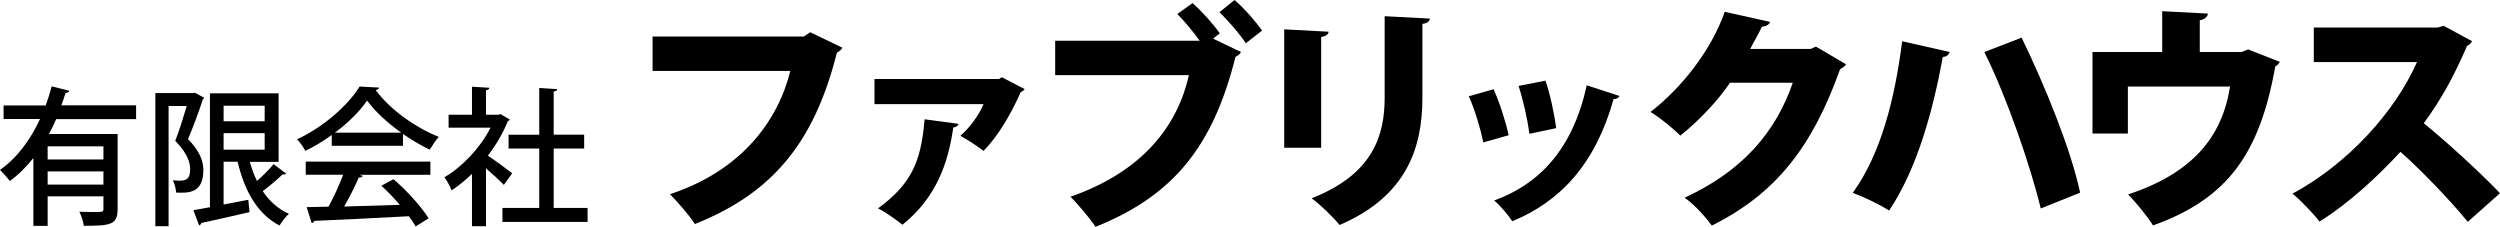 <?xml version="1.0" encoding="UTF-8"?>
<svg id="_レイヤー_2" data-name="レイヤー 2" xmlns="http://www.w3.org/2000/svg" width="285.45" height="25.9" viewBox="0 0 285.45 25.9">
  <defs>
    <style>
      .cls-1 {
        stroke-width: 0px;
      }
    </style>
  </defs>
  <g id="_デザイン" data-name="デザイン">
    <g>
      <g>
        <path class="cls-1" d="m96.19,5.45c-.14.22-.35.44-.63.55-2.56,10.17-7.25,16.01-16.22,19.58-.63-1.01-2.02-2.56-2.84-3.41,8.1-2.67,12.3-8.29,13.74-14.07h-15.73v-3.93h17.26l.74-.49,3.68,1.77Z"/>
        <path class="cls-1" d="m117,10.16c-.08.15-.25.27-.45.35-1.12,2.52-2.57,5.02-4.25,6.72-.62-.5-1.87-1.3-2.65-1.72,1.1-.95,2.15-2.4,2.65-3.62h-12.45v-2.87h14.22l.32-.2,2.6,1.35Zm-7.55,3.97c-.05.23-.25.38-.6.43-.62,4.17-1.95,7.97-5.8,11.1-.67-.52-1.97-1.47-2.8-1.87,3.77-2.75,4.92-5.27,5.32-10.17l3.87.52Z"/>
        <path class="cls-1" d="m136.16.35c1.06.93,2.43,2.45,3.11,3.46l-.76.6,3.19,1.53c-.14.22-.35.44-.63.55-2.56,10.17-7.01,15.81-15.98,19.41-.76-1.12-2.02-2.59-2.86-3.44,8.32-2.89,12.24-8.18,13.52-13.88h-15.27v-3.93h16.5c-.68-.95-1.8-2.32-2.56-3.05l1.75-1.25Zm6.08,4.58c-.57-.93-2.1-2.67-3-3.54l1.72-1.39c1.09.93,2.45,2.48,3.14,3.49l-1.85,1.45Z"/>
        <path class="cls-1" d="m146.63,16.88V3.35l5.07.27c-.03.3-.27.52-.85.6v12.65h-4.23Zm16.63-14.75c-.03.3-.27.52-.85.6v8.45c0,5.81-1.88,11.26-9.46,14.51-.65-.82-2.24-2.37-3.19-3.05,7.03-2.75,8.34-7.2,8.34-11.48V1.85l5.15.27Z"/>
        <path class="cls-1" d="m170.54,10.19c.67,1.47,1.4,3.75,1.72,5.25l-2.9.82c-.32-1.6-.97-3.75-1.65-5.27l2.82-.8Zm14.37.77c-.08.2-.33.37-.67.35-2.07,7.4-6.07,11.7-11.57,13.95-.4-.62-1.37-1.8-2.07-2.37,5.05-1.82,8.97-5.75,10.57-13.15l3.75,1.22Zm-8.45-1.75c.52,1.45,1.02,3.85,1.23,5.42l-3.07.65c-.2-1.67-.73-3.95-1.23-5.47l3.07-.6Z"/>
        <path class="cls-1" d="m210.78,7.33c-.11.25-.44.44-.68.57-3.19,8.94-7.36,14.21-14.64,17.86-.68-.93-1.91-2.34-3.11-3.19,6.65-3.05,10.42-7.53,12.35-13.12h-7.17c-1.28,1.91-3.52,4.34-5.67,6.03-.79-.79-2.32-2.05-3.41-2.7,3.46-2.65,6.93-6.98,8.48-11.43l5.18,1.15c-.11.33-.49.52-.93.55-.41.87-.93,1.72-1.34,2.54h6.9l.6-.27,3.44,2.02Z"/>
        <path class="cls-1" d="m222.62,5.94c-.14.33-.33.52-.79.57-1.12,6.08-2.89,12.68-6.13,17.53-1.2-.76-2.89-1.55-4.15-2.02,3.22-4.47,4.8-10.72,5.64-17.31l5.43,1.23Zm8.21-1.64c2.75,5.67,5.64,12.82,6.68,17.7l-4.5,1.8c-1.15-4.8-3.9-12.79-6.44-17.86l4.25-1.64Z"/>
        <path class="cls-1" d="m246.89,1.28l5.21.27c-.03.33-.35.68-.93.76v3.63h4.77l.74-.3,3.63,1.42c-.08.16-.27.41-.52.52-1.77,9.98-5.45,15.11-13.96,18.16-.57-.95-1.94-2.62-2.84-3.54,7.33-2.43,10.72-6.52,11.64-12.32h-11.67v5.37h-4.04V5.94h7.96V1.28Z"/>
        <path class="cls-1" d="m282.26,4.69c-.11.25-.33.44-.57.55-1.55,3.54-2.78,5.84-4.94,8.83,2.54,2.07,6.33,5.51,8.7,7.99l-3.68,3.27c-1.96-2.43-5.64-6.22-7.69-7.99-2.64,2.86-5.92,5.89-9.24,7.96-.68-.9-2.15-2.43-3.08-3.19,6.41-3.46,11.75-9.43,14.21-15.02h-11.78v-3.95h14.15l.68-.19,3.24,1.75Z"/>
      </g>
      <g>
        <path class="cls-1" d="m15.55,13.6H6.41c-.24.58-.51,1.14-.82,1.7h7.84v8.58c0,1.8-.83,1.9-3.86,1.9-.05-.46-.29-1.16-.51-1.6.51.02,1.02.03,1.44.03,1.24,0,1.31,0,1.31-.36v-1.43h-6.37v3.37h-1.63v-7.75c-.78.99-1.67,1.89-2.69,2.63-.26-.36-.8-.95-1.12-1.27,2.01-1.41,3.52-3.54,4.57-5.81H.41v-1.55h4.81c.27-.73.49-1.46.68-2.18l2.02.51c-.03.15-.19.24-.43.22-.14.48-.31.95-.48,1.44h8.53v1.55Zm-3.74,4.61v-1.5h-6.37v1.5h6.37Zm-6.37,2.87h6.37v-1.51h-6.37v1.51Z"/>
        <path class="cls-1" d="m22.25,10.58l1.05.58c-.03.08-.08.17-.15.22-.44,1.34-1.09,3.13-1.68,4.5,1.31,1.36,1.75,2.46,1.75,3.54,0,2.69-1.75,2.62-3.11,2.57-.02-.41-.17-1.02-.37-1.41.25.03.49.05.7.05.87,0,1.27-.19,1.27-1.34,0-.88-.46-1.95-1.7-3.21.48-1.19.95-2.77,1.31-3.98h-2.07v13.73h-1.51v-15.2h4.27l.25-.05Zm6.27,7.9c.22.76.49,1.51.82,2.18.7-.61,1.43-1.34,1.9-1.92l1.44,1.09c-.07.08-.24.12-.42.08-.56.56-1.48,1.33-2.26,1.92.76,1.14,1.75,2.04,2.99,2.58-.36.31-.83.93-1.07,1.34-2.53-1.31-3.99-3.93-4.79-7.28h-1.6v4.88c.92-.17,1.87-.36,2.82-.54l.14,1.41c-2.04.48-4.16.95-5.51,1.24-.03.15-.14.26-.25.27l-.65-1.73c.54-.1,1.17-.2,1.89-.34v-13h7.84v7.82h-3.28Zm1.7-6.41h-4.69v1.78h4.69v-1.78Zm-4.69,3.13v1.89h4.69v-1.89h-4.69Z"/>
        <path class="cls-1" d="m37.88,16.65v-1.24c-.93.68-1.97,1.31-3.01,1.82-.2-.37-.61-.99-.95-1.33,2.97-1.36,5.83-3.88,7.14-6.02l2.23.12c-.03.14-.19.25-.39.29,1.61,2.21,4.57,4.3,7.21,5.34-.39.41-.75.99-1.04,1.46-1-.48-2.06-1.1-3.06-1.8v1.36h-8.13Zm-2.97,3.31v-1.51h14.23v1.51h-8.09l.37.12c-.07.14-.22.2-.46.2-.42.97-1.04,2.23-1.67,3.3,1.97-.05,4.18-.12,6.36-.19-.66-.76-1.39-1.55-2.11-2.18l1.39-.75c1.56,1.34,3.21,3.18,4.01,4.47l-1.48.92c-.2-.34-.46-.75-.77-1.16-3.98.22-8.16.41-10.81.53-.03.15-.15.22-.29.25l-.58-1.82c.71-.02,1.56-.02,2.5-.05.6-1.09,1.24-2.5,1.67-3.65h-4.28Zm10.91-4.81c-1.56-1.1-2.98-2.41-3.91-3.67-.82,1.21-2.12,2.52-3.67,3.67h7.58Z"/>
        <path class="cls-1" d="m58.21,13.64c-.03.1-.14.17-.24.22-.54,1.36-1.34,2.7-2.26,3.91.83.56,2.35,1.68,2.77,2.01l-.95,1.33c-.44-.46-1.29-1.24-2.04-1.89v6.61h-1.6v-5.98c-.75.73-1.55,1.38-2.33,1.89-.15-.43-.56-1.19-.82-1.5,2.04-1.19,4.1-3.35,5.27-5.66h-4.79v-1.48h2.67v-3.2l1.99.12c-.02.14-.12.24-.39.29v2.79h1.41l.25-.07,1.05.61Zm5,10.1h3.88v1.6h-9.72v-1.6h4.2v-6.78h-3.5v-1.58h3.5v-5.34l2.06.14c-.02.14-.14.24-.41.27v4.93h3.48v1.58h-3.48v6.78Z"/>
      </g>
    </g>
  </g>
</svg>